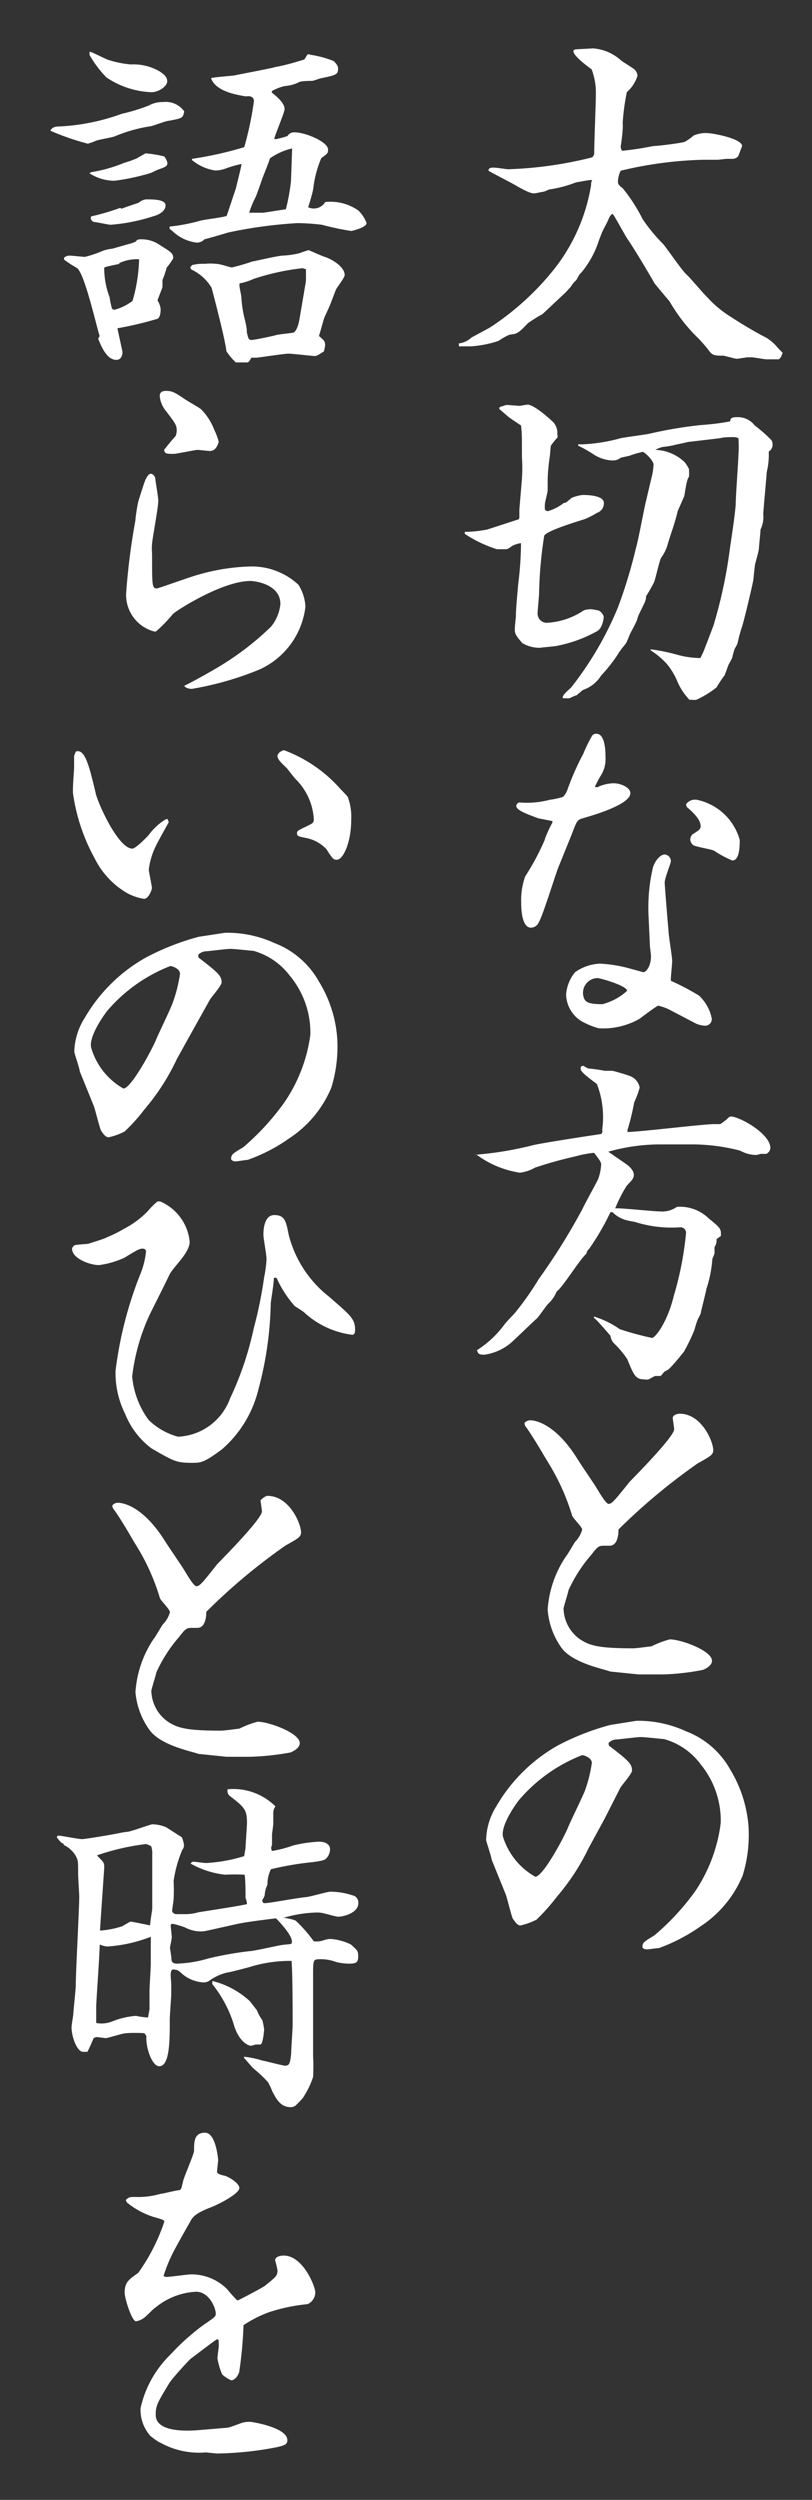 <svg id="レイヤー_1" data-name="レイヤー 1" xmlns="http://www.w3.org/2000/svg" viewBox="0 0 44.48 136.92"><rect x="0" y="0" width="44.48" height="136.92" fill="#333333" stroke="none"/><defs><style>.cls-1{fill:#fff;}</style></defs><path class="cls-1" d="M25.13,18.81a1.19,1.19,0,0,0,.69-.32l1-.54a14.92,14.92,0,0,0,3.44-3.09,10,10,0,0,0,2.12-4.73c0-.1,0-.16.06-.27l-.06,0c-.15,0-.58.09-.83.13a6.63,6.63,0,0,1-1.48.39s-.25.12-.3.12-.42.09-.51.09-.26,0-1-.43c-.23-.14-1.3-.68-1.5-.81,0-.1.05-.17.26-.17s.71.09.83.09a21.39,21.39,0,0,0,4.58-.65.3.3,0,0,0,.12-.27c0-.51.09-2.71.09-3.16a3.61,3.61,0,0,0-.23-1.39c-.09-.07-1-.71-1-1,0-.08.13-.1.17-.1l.9-.05a2.55,2.55,0,0,1,1.54.66c.11.09.64.41.73.49s.17.22.17.35a1.91,1.91,0,0,1-.58.89,11.77,11.77,0,0,0-.23,1.69C34.15,7.12,34,8,34,8.06a.46.46,0,0,0,.08.2A16.92,16.92,0,0,0,35.78,8c.27,0,1.56-.17,1.73-.23A2.86,2.86,0,0,0,38,7.42a1.69,1.69,0,0,1,.75-.13c.28,0,1.9.3,1.9.71,0,0-.19.51-.21.55a.4.4,0,0,1-.34.15l-.32,0-.43.05h-.45l-.36,0A21.38,21.38,0,0,0,34,9.35a1.43,1.43,0,0,0-.15.59c0,.11,0,.17.26.37A9.12,9.12,0,0,1,35.2,12a9.26,9.26,0,0,0,1.13,1.37c.17.19,1,1.41,1.26,1.65s.83.94,1.17,1.28a6,6,0,0,0,1.33,1.09A21.55,21.55,0,0,0,42,18.51a3,3,0,0,1,.45.36,6,6,0,0,0,.42.45c-.08.24-.12.3-.21.36H42c-.13,0-.7-.11-.83-.11h-.2c-.1,0-.51.08-.61.08s-.69-.17-.73-.17c-.41,0-.56,0-.73-.19a7.31,7.31,0,0,0-.81-.92,9.2,9.2,0,0,1-1.41-1.86s-.72-.85-.83-1c-.24-.43-1.13-1.92-1.43-2.35-.15-.2-.71-1.26-.86-1.45-.13.08-.15.12-.3.46-.08.16-.23.43-.3.6l-.15.39a5.23,5.23,0,0,1-1,1.81c-.06,0-.21.35-.26.39a1.49,1.49,0,0,0-.28.34L31,16l-1.3,1.22c-.05,0-.73.43-.79.49-.54.58-.62.58-1,.62a3.56,3.56,0,0,0-.6.34,5.85,5.85,0,0,1-1.53.3l-.64,0,0-.09Z"/><path class="cls-1" d="M28.45,28.36l0-.45.14-1.67c.05-.79,0-1,0-1.28v-.53c0-.39,0-.77-.05-1.13-.25-.16-.68-.45-.75-.52l-.44-.38v-.07a.26.26,0,0,1,.19-.08.58.58,0,0,1,.26-.07l.66.05.43-.07c.38,0,1.32.86,1.45,1a.92.92,0,0,1,.19.64.25.25,0,0,1,0,.17,3.81,3.81,0,0,0-.36.45l-.05.56A10.09,10.09,0,0,0,30,26.28v.58c0,.09-.15.67-.15.73a1.9,1.9,0,0,0,0,.32A.28.28,0,0,0,30,28a2.54,2.54,0,0,0,.88-.45c.13,0,.19-.08.43-.28a2.27,2.27,0,0,1,.6-.16c.19,0,1.17,0,1.17.44a.55.55,0,0,1-.38.54,4.58,4.58,0,0,1-.66.34c-.24.08-2.14.64-2.23.92a22.68,22.68,0,0,0-.28,3.14c0,.15-.08.92-.08,1.09a.5.5,0,0,0,.53.53,4,4,0,0,0,2-.68,1.07,1.07,0,0,1,.39-.06c.13,0,.34.06.4.06a.53.53,0,0,1,.3.34c0,.21-.11.68-.38.81a7.41,7.41,0,0,1-2.27.81l-.87.09a1.81,1.81,0,0,1-.94-.26c-.26-.3-.41-.47-.41-.72s.06-.66.06-.77c0-.39.09-1.31.13-1.77a18.36,18.36,0,0,0,.15-2.21,1.28,1.28,0,0,0-.53.18.64.64,0,0,1-.26.15h-.53a6.85,6.85,0,0,1-1.76-.84s0-.08,0-.11A6.42,6.42,0,0,0,26.7,29l1.72-.56Zm7.24-2.2a3.4,3.4,0,0,0,.11-.71c0-.23-.49-.7-.6-.7a5.15,5.15,0,0,0-.71.21l-.49.11a.67.67,0,0,1-.43.15,2,2,0,0,1-1.08-.35,6.76,6.76,0,0,0-.82-.46v-.07a.47.47,0,0,1,.17,0A9.23,9.23,0,0,0,34,24c.3-.06,1.33-.19,1.6-.25a23,23,0,0,1,2.8-.47A13.36,13.36,0,0,0,40,23.08c0-.17.09-.23.34-.23a1.16,1.16,0,0,1,1,.45,8.3,8.3,0,0,1,.92.81.45.45,0,0,1,.06.25.42.42,0,0,1-.21.37A4,4,0,0,1,42,25.86c0,.11-.19,2.13-.19,2.31a1.54,1.54,0,0,1-.15.83c0,.13-.08.88-.09,1.05s-.19.76-.21.87-.08.71-.09.83c-.08.43-.51,2.23-.62,2.57a7.92,7.92,0,0,0-.25.92,1.58,1.58,0,0,1-.15.28,4,4,0,0,0-.13.46c0,.07-.21.41-.23.47s-.17.48-.2.54a6.27,6.27,0,0,0-.44.66,5.31,5.31,0,0,1-1.11.68.71.71,0,0,1-.2,0l-.17,0a3.37,3.37,0,0,1-.7-1.09,3.81,3.81,0,0,0-.52-.85,4.19,4.19,0,0,0-.91-.77v-.05l.06,0a10.54,10.54,0,0,1,1.43.3,4.7,4.7,0,0,0,1.24.17l.17-.36.19-.49.35-.92A26.19,26.19,0,0,0,40,29.92c.26-1.69.3-2.25.3-2.29,0-.43.15-2.45.15-2.69a6.71,6.71,0,0,0,0-.94.62.62,0,0,0-.28-.06c-.17,0-.53,0-.72.06l-1.78.21c-.17.05-.7.15-.75.17s-.47.09-.55.09a1.29,1.29,0,0,0-.47.17v0a2.42,2.42,0,0,1,1.62.69,2.32,2.32,0,0,1,.22.36,3.1,3.1,0,0,1,0,.43c-.13.1-.22.9-.26,1.06l-.36.82c-.11.53-.41,1.34-.56,1.86a2.16,2.16,0,0,1-.34.68c-.11.19-.32,1.22-.41,1.39s-.34.62-.42.72c0,.26-.07.33-.39,1a1.45,1.45,0,0,0-.08.21c0,.13-.35.73-.41.87s-.19.47-.23.52-.37.45-.41.55a8.6,8.6,0,0,1-.94,1.2,1.89,1.89,0,0,1-1,.79l-.36.3c-.07,0-.28.11-.36.15a1.82,1.82,0,0,1-.33,0l-.06,0c0-.17.13-.27.47-.59a18.47,18.47,0,0,0,2.56-4.38A26.91,26.91,0,0,0,34.84,30c.1-.3.42-2,.51-2.4Z"/><path class="cls-1" d="M30.58,47.52c-.19.49-.85,2.65-1.07,3a.47.47,0,0,1-.42.29c-.54,0-.54-1.15-.54-1.4A3.86,3.86,0,0,1,28.77,48a13.38,13.38,0,0,0,1.07-2c0-.09.3-.75.42-.94l0-.09-.77-.15c-.62-.23-1.21-.44-1.21-.68a.22.22,0,0,1,.17-.19,4.8,4.8,0,0,0,1.68-.15c.11,0,.64-.11.73-.17a1.16,1.16,0,0,0,.21-.34,14.29,14.29,0,0,1,.88-2,7.61,7.61,0,0,1,.49-1,.26.26,0,0,1,.23-.1c.48,0,.5.94.5,1.34a1.67,1.67,0,0,1-.24.92,5,5,0,0,0-.34.64.17.17,0,0,0,.19,0,2.15,2.15,0,0,1,.83-.19c.41,0,.92.24.92.54,0,.64-2.13,1.24-2.62,1.38-.3.09-.32.16-.6.9Zm6.05,7.76a2.84,2.84,0,0,0-.58-.2c-.15.07-.81.56-1,.71a4,4,0,0,1-2.25.53,4.08,4.08,0,0,1-1-.42,1.78,1.78,0,0,1-.79-1.44,2.2,2.2,0,0,1,.49-1.21,2.52,2.52,0,0,1,1.38-.47,7.56,7.56,0,0,1,1.56.25l.8.22c.15,0,.42-.32.42-.88,0-.1-.06-.51-.06-.6l-.07-1.54a9.65,9.65,0,0,1,.24-2.73c.17-.49.47-.7.64-.7a.37.37,0,0,1,.34.36c0,.13-.34.92-.34,1.19,0,.09.15,2,.21,2.63,0,.26.2,1.41.2,1.65s-.09.94-.07,1.09a13.31,13.31,0,0,1,1.54.81,2.36,2.36,0,0,1,.7,1.26.37.37,0,0,1-.32.39,1.43,1.43,0,0,1-.53-.11ZM33,55a3.19,3.19,0,0,0,1.35-.73c0-.28-1.47-.7-1.62-.7a.81.81,0,0,0-.79.9C32,54.85,32.12,55,33,55Zm5.15-11.2A3.09,3.09,0,0,1,40.52,46c0,.34,0,1.13-.41,1.13a5.89,5.89,0,0,1-1-.54c-.17-.08-1-.21-1.13-.3a.41.41,0,0,1-.17-.32.45.45,0,0,1,.12-.27c.35-.22.45-.28.45-.45s-.08-.47-.7-1a.22.22,0,0,1-.09-.21A.59.59,0,0,1,38.12,43.8Z"/><path class="cls-1" d="M26,63.25a18.69,18.69,0,0,0,3.25-.54c.72-.15,2.94-.49,3.69-.6L33,62a1.11,1.11,0,0,1,0-.23,5,5,0,0,0-.3-2.39c-.06-.07-.89-.62-.89-.82s0-.12.13-.19l.27.15a8.46,8.46,0,0,1,.92.13l.41,0c.08,0,1,.28,1,.3a.82.82,0,0,1,.5.62,5.2,5.2,0,0,1-.3.81,13.46,13.46,0,0,1-.37,1.52l0,.1c.64,0,4.14-.43,4.74-.43h.32c.06,0,.28-.19.34-.23s.17-.19.26-.19c.47,0,2.17.94,2.17,1.73a.39.39,0,0,1-.23.32l-.32,0a.78.78,0,0,1-.26.06,1.89,1.89,0,0,1-.85-.24,10.62,10.62,0,0,0-2.5-.34l-1.52,0-.45,0a10.51,10.51,0,0,0-2.75.4l1,.69c.11.08.4.32.4.57s-.19.37-.4.62a7.79,7.79,0,0,0-.62,1.22l.11,0c.38,0,2,.17,2.33.17a1.39,1.39,0,0,0,.94-.25,2.27,2.27,0,0,1,1.75.64c.49.4.66.53.66.79,0,.1,0,.13,0,.17a2.73,2.73,0,0,0-.24.17.63.63,0,0,1-.11.43s0,.28,0,.34-.12.28-.12.34a6.64,6.64,0,0,1-.33,1.63c0,.08-.27,1.13-.29,1.24s0,.08-.13.32-.22.68-.28.79a9.86,9.86,0,0,1-.53,1.08s-.73.92-.9,1l-.17.09s-.17.21-.2.23a2.56,2.56,0,0,1-.27,0c-.07,0-.34.17-.39.19a.66.66,0,0,1-.23,0c-.49,0-.58-.23-.94-1.11a5.32,5.32,0,0,0-.67-.81.73.73,0,0,1-.25-.47s-.66-.77-.81-.9-.09-.08-.09-.15a5,5,0,0,1,1.41.69,16.17,16.17,0,0,0,1.77.48c.15,0,.82-.78,1.2-2.34a17.8,17.8,0,0,0,.66-3.4.3.3,0,0,0-.32-.32,6.67,6.67,0,0,1-2.5-.3,4.47,4.47,0,0,1-.45-.09,1.69,1.69,0,0,1-.76-.44h-.11a13.91,13.91,0,0,1-1.16,2,.47.47,0,0,0-.16.28c-.33.26-1.31,1.86-1.63,2.07a1.85,1.85,0,0,1-.43.64c-.13.11-.55.75-.66.84s-1.05,1-1.26,1.19a2.85,2.85,0,0,1-1.62.79c-.28,0-.34-.06-.39-.25a5.61,5.61,0,0,0,1.46-1.35c.15-.21.44-.49.61-.68a16.3,16.3,0,0,0,1.31-1.86,34.64,34.64,0,0,0,2.41-3.87c.11-.25.73-1.36.84-1.6a2.69,2.69,0,0,0,.17-.79c0-.11,0-.17-.39-.66a6,6,0,0,0-1,.19,23.1,23.1,0,0,0-2.23.62,2.17,2.17,0,0,1-.83.28,5.31,5.31,0,0,1-2.39-1Z"/><path class="cls-1" d="M33.42,91.55c-.3-.13-2-.43-2.65-1.28A4.14,4.14,0,0,1,30,88.16a5.89,5.89,0,0,1,1-2.91c.1-.11.42-.69.51-.81a1.5,1.5,0,0,0,.38-.66c0-.15-.51-.63-.55-.77a12.23,12.23,0,0,0-1.37-3c-.4-.67-.68-1.16-1.09-1.76-.13-.17-.13-.17-.15-.31a.41.41,0,0,1,.32-.15c.37,0,1.44.3,2.55,2.07.15.25.85,1.28,1,1.51s.57,1,.74,1,.32-.17,1.14-1.2c.08-.09,2.45-2.46,2.45-2.89,0-.06-.08-.59-.08-.61,0-.17.25-.24.38-.24,1.2,0,1.84,1.52,1.84,2,0,.25-.17.34-.85.72a33.25,33.25,0,0,0-4.34,3.62c0,.34-.07.89-.49.89-.07,0-.22,0-.32,0-.28,0-.34.06-.69.51a8,8,0,0,0-1.24,1.93c0,.08-.27.92-.27,1a2.12,2.12,0,0,0,.91,1.69c.52.34,1,.49,2.91.49.17,0,.81-.09,1-.11a5.2,5.2,0,0,1,1-.38c.62,0,2.31.62,2.31,1.17,0,.26-.32.43-.49.5a13.11,13.11,0,0,1-2.22.25c-.24,0-1.1,0-1.31,0Z"/><path class="cls-1" d="M33.12,99.61l-.87,1.6a12.16,12.16,0,0,1-1.69,2.61c-.08.1-.42.53-.49.6a9.42,9.42,0,0,1-.68.72,3.67,3.67,0,0,1-.88.32c-.19,0-.34-.27-.41-.36s-.32-1.15-.4-1.35l-.77-1.9c0-.13-.3-1-.3-1.07a3.61,3.61,0,0,1,.56-1.85,9,9,0,0,1,3.35-3.32,13.78,13.78,0,0,1,2.88-1.13l1.44-.23a6.23,6.23,0,0,1,2.71.57A4.67,4.67,0,0,1,40,96.92a7,7,0,0,1,1,3.09,7.52,7.52,0,0,1-.32,2.72,6.16,6.16,0,0,1-2.31,2.78,9.68,9.68,0,0,1-2.28,1.19c-.11,0-.56.07-.67.07a.28.28,0,0,1-.23-.11c0-.26.07-.3.66-.66a13.41,13.41,0,0,0,2.25-2.44,8.62,8.62,0,0,0,1.38-3.71,4.86,4.86,0,0,0-1.11-3.23,3.71,3.71,0,0,0-2-1.37c-.06,0-1.06-.11-1.26-.11s-1.08.11-1.3.13a.63.63,0,0,0-.47.19c0,.11,0,.17.11.22,1,.77,1.17.94,1.17,1.3,0,.17-.6.84-.64.94Zm-3.8,3.18c.43,0,1.6-2.2,1.8-2.71.13-.32.83-1.75.92-2a7.68,7.68,0,0,0,.38-1.52c0-.3-.45-.43-.53-.43a8.68,8.68,0,0,0-3.46,2.46c-.28.36-1,1.43-.88,2A3.81,3.81,0,0,0,29.32,102.79Z"/><path class="cls-1" d="M3.17,6.93a11.55,11.55,0,0,0,3.51-.7,9.76,9.76,0,0,0,1.47-.45,1.53,1.53,0,0,1,.79-.19,1.23,1.23,0,0,1,1.15.51c-.06.38-.14.38-.81.51-.17,0-.83.26-1,.3a8.22,8.22,0,0,0-2,.56c-.15.06-.83.17-1,.23a3.45,3.45,0,0,1-.47.17,13.72,13.72,0,0,1-2.05-.71C2.83,7,3,6.93,3.17,6.93ZM7,13.38a2.08,2.08,0,0,0,.44-.15.23.23,0,0,1,.2-.12,1.79,1.79,0,0,1,1.19.36c.56.34.66.42.66.68a4.08,4.08,0,0,1-.36.51s-.06.22-.08.26a2.86,2.86,0,0,1-.15.41c0,.06,0,.32,0,.38s-.25.64-.27.75a1.09,1.09,0,0,1,.17.47c0,.08,0,.43-.17.53a19.42,19.42,0,0,1-2.2.52s.28,1.28.28,1.3,0,.43-.33.43-.66-.26-1-1.16l.08-.15C5.31,18,4.65,15,4.22,14.68a6.31,6.31,0,0,1-.71-.46s0,0,0-.11A.49.49,0,0,1,3.79,14c.13,0,.79.07.86.07a6.1,6.1,0,0,0,1-.34,2.4,2.4,0,0,1,.51-.11ZM6,3.3a5.37,5.37,0,0,0,1.18.23,2.83,2.83,0,0,1,1.58.39c.13.1.4.25.4.53s-.47.6-.87.6a4.73,4.73,0,0,1-2.46-.81A6,6,0,0,1,4.9,3a.42.42,0,0,0,0-.17C5.12,2.87,5.8,3.26,6,3.3Zm-1,6.13a8,8,0,0,0,1.8-.51,6,6,0,0,0,.68-.24l.49-.28A6,6,0,0,1,9,8.57a.92.92,0,0,1,.17.35c0,.19-.11.23-.54.38l-.36.17a12,12,0,0,1-2,.43A2.53,2.53,0,0,1,4.9,9.49Zm1.67,2c.13-.06.88-.31.92-.32A.75.75,0,0,1,8,10.92c.39,0,1.07,0,1.07.33s-.41.53-.66.59a9.93,9.93,0,0,1-2.35.47c-.11,0-.75-.14-.88-.15S4.92,12,5,11.85A12.44,12.44,0,0,0,6.57,11.39Zm-.08,3c-.13.06-.77.15-.88.23A4.45,4.45,0,0,0,6,16.27a5.2,5.2,0,0,0,.13.62.19.19,0,0,0,.13.08,2.81,2.81,0,0,0,1-.49,8.86,8.86,0,0,0,.36-2.28A2.28,2.28,0,0,0,6.49,14.43Zm6.34-4.14c.09-.41.28-1.1.3-1.31a6.55,6.55,0,0,0-.79.22,1.81,1.81,0,0,1-.64.14,2.6,2.6,0,0,1-1.28-.57l0-.07a19.82,19.82,0,0,0,2.86-.64,18,18,0,0,0,.53-2.52c0-.25-.23-.3-.44-.26-.45-.08-1.65-.25-1.91-1,.2-.06,1.11-.12,1.29-.15.36-.08,2-.38,2.28-.47.09,0,.77-.17.9-.21l.64-.19A3,3,0,0,0,16.83,3,.15.15,0,0,1,17,3a5.64,5.64,0,0,1,1.27.34s.25.21.25.4c0,.35-.09.37-1,.56a3.84,3.84,0,0,1-.41.13c-.13,0-.66,0-.75.08a2,2,0,0,1-.74.2,2.57,2.57,0,0,0-.73.28l0,.08c.21.17.7.56.7.9,0,.19-.51,1.37-.57,1.64a.3.3,0,0,0,.15,0,4.53,4.53,0,0,0,.58-.16.41.41,0,0,1,.4-.2c.58,0,1.82.52,1.82.94,0,.19,0,.2-.37.47a6.06,6.06,0,0,0-.43,1.58c0,.19-.25,1-.29,1.11a.68.68,0,0,0,.29.07.73.73,0,0,0,.65-.36h.06a2.65,2.65,0,0,1,1.75.47,1.84,1.84,0,0,1,.45.69c0,.23-.77.43-.85.43a15.49,15.49,0,0,1-1.6-.34,11.88,11.88,0,0,0-1.33-.09,24.92,24.92,0,0,0-3.78.51c-.21.06-1.13.34-1.31.37a.6.6,0,0,1-.42.19,2.31,2.31,0,0,1-1.35-.64s-.15-.11-.15-.13,0-.07,0-.11A9.92,9.92,0,0,0,11,12.08c.22-.06,1.24-.17,1.42-.26Zm-2.41,4.23a2.37,2.37,0,0,1,.7-.07,2.93,2.93,0,0,1,.6,0c.25,0,.68.17.88.2a11.67,11.67,0,0,0,1.13-.33C14,14.3,15.24,14,15.5,14a4.92,4.92,0,0,0,.9-.13,5.08,5.08,0,0,1,.51-.17s.68.3.85.36c.43.13,1.12.56,1.12,1,0,.15-.39.64-.45.75s-.32.83-.37.94-.25.55-.29.64-.28,1-.3,1,.23.21.27.26a.44.44,0,0,1,.07.25,1.66,1.66,0,0,1-.07.35c-.14.08-.36.25-.49.25s-1.22-.13-1.45-.13-1.65.22-1.75.22-.24,0-.28,0c-.13.23-.15.26-.26.26l-.59,0a3.14,3.14,0,0,1-.52-.62c-.06-.63-.72-3.14-.81-3.47a2.56,2.56,0,0,0-1.11-1l-.06-.11,0,0Zm6.24.87c0-.09,0-.49,0-.64a1,1,0,0,0-.19-.06,13,13,0,0,0-2.69.59,3.13,3.13,0,0,1-.75.24c-.06.11.09.64.09.73a6.34,6.34,0,0,0,.17,1.17,5.58,5.58,0,0,1,.13.64,1.23,1.23,0,0,0,0,.13c.08.36.1.43.26.43s1.11-.2,1.32-.26.88-.11,1-.15c.25-.21.3-.73.36-1.05ZM16,8.23l0-.1a3.42,3.42,0,0,0-1.22.55c0,.09-.38,1-.44,1.18s-.28.81-.33.92a5,5,0,0,0-.36.87c.09,0,.75,0,.79,0l1.22-.19a11.26,11.26,0,0,0,.28-1.54Z"/><path class="cls-1" d="M10.1,37.55c.08,0,1.49-.79,1.75-.95a15.56,15.56,0,0,0,3-2.28,2.33,2.33,0,0,0,.51-1.24c0-1.09-1.41-1.26-1.64-1.26-1.52,0-4,1.58-4.25,1.81a7.63,7.63,0,0,1-.92.95.2.2,0,0,1-.13,0,2.07,2.07,0,0,1-1.5-2.22,36.32,36.32,0,0,1,.5-3.87c0-.17.12-.92.17-1.07s.32-1.05.4-1.19.15-.28.28-.28.24.19.24.28.16,1,.16,1.19c0,.38-.31,2-.34,2.35s0,.43,0,.64c0,1.65,0,1.82.26,1.82.08,0,1.9-.66,2.26-.75a11.29,11.29,0,0,1,2.76-.45,3.75,3.75,0,0,1,2.74,1,2.46,2.46,0,0,1,.38,1.21,4.33,4.33,0,0,1-2.54,3.44,17.25,17.25,0,0,1-3.68,1.05.66.66,0,0,1-.38-.11Zm-1-16.14c.34,0,.49.09,1.05.47.13.09.77.45.87.54a3.33,3.33,0,0,1,.73,1.15,3.44,3.44,0,0,1,.23.62s-.1.51-.47.51c-.12,0-.61-.06-.7-.06s-1.18.22-1.28.22c-.39,0-.51,0-.54-.22.2-.26.5-.62.64-.77a1,1,0,0,0,.05-.3c0-.27-.05-.36-.66-1.15a1.53,1.53,0,0,1-.26-.64C8.73,21.59,8.77,21.41,9.09,21.41Z"/><path class="cls-1" d="M9.16,44.85a.39.39,0,0,1,.08.19s-.6,1.07-.7,1.29a4,4,0,0,0-.39,1.3c0,.11.17.87.17,1s-.19.6-.43.6a2.79,2.79,0,0,1-1.13-.44A4.53,4.53,0,0,1,5.18,47,10.33,10.33,0,0,1,4,43.46a3.24,3.24,0,0,1,0-.38c0-.17.06-.92.06-1.07l0-.6a1.3,1.3,0,0,1,.1-.25c.48-.15.71.7,1.09,2.32.15.6,1.24,3,2,3,.17,0,.75-.58.9-.75a3.29,3.29,0,0,1,.9-.84Zm9.44-1.69c.08.09.4.41.45.49a3.11,3.11,0,0,1,.19,1.22c0,1.3-.45,2.22-.79,2.22-.15,0-.21,0-.56-.57a2.06,2.06,0,0,0-1.11-.62c-.45-.09-.51-.11-.51-.26s.06-.15.58-.41c.29-.14.34-.17.34-.38a3.36,3.36,0,0,0-1-2.18c-.13-.15-.41-.51-.48-.6-.32-.3-.51-.49-.51-.66s.26-.32.36-.32A7.69,7.69,0,0,1,18.6,43.16Z"/><path class="cls-1" d="M10.55,56.45,9.69,58A12.22,12.22,0,0,1,8,60.66c-.08.09-.41.52-.49.6a9.24,9.24,0,0,1-.68.71,3.41,3.41,0,0,1-.88.32c-.19,0-.34-.26-.41-.36s-.32-1.14-.4-1.35l-.77-1.9c0-.13-.3-1-.3-1.07a3.59,3.59,0,0,1,.56-1.84A8.92,8.92,0,0,1,8,52.44a13.78,13.78,0,0,1,2.88-1.13l1.44-.22a6.19,6.19,0,0,1,2.71.56,4.73,4.73,0,0,1,2.44,2.11,6.85,6.85,0,0,1,1,3.08,7.6,7.6,0,0,1-.32,2.73,6.16,6.16,0,0,1-2.31,2.78,9.21,9.21,0,0,1-2.28,1.18c-.11,0-.56.08-.67.08a.28.28,0,0,1-.23-.11c0-.27.07-.31.66-.66a13.63,13.63,0,0,0,2.25-2.45A8.58,8.58,0,0,0,17,56.69a4.86,4.86,0,0,0-1.11-3.23,3.78,3.78,0,0,0-2-1.38c-.06,0-1.06-.11-1.26-.11s-1.07.11-1.3.13a.67.67,0,0,0-.47.19c0,.11,0,.17.11.23,1,.77,1.17.94,1.17,1.29,0,.17-.6.85-.64.94ZM6.76,59.62c.43,0,1.6-2.2,1.8-2.7.13-.32.83-1.75.92-2.05a7.77,7.77,0,0,0,.38-1.53c0-.3-.45-.43-.53-.43a8.68,8.68,0,0,0-3.46,2.46c-.28.36-1,1.43-.88,2A3.78,3.78,0,0,0,6.76,59.62Z"/><path class="cls-1" d="M8.24,71.92a11,11,0,0,0-1,3.48,4.75,4.75,0,0,0,.9,2.37,3.67,3.67,0,0,0,1.61.92A3.18,3.18,0,0,0,12.6,76.6a17.52,17.52,0,0,0,1.3-3.85,22.81,22.81,0,0,0,.57-2.8,6.11,6.11,0,0,0,.13-1c0-.22-.17-1.13-.17-1.31s0-1.09.6-1.09.64.39.79,1.1A6.24,6.24,0,0,0,18,71c1.15,1,1.45,1.22,1.45,1.81,0,.17,0,.24-.13.3a4.75,4.75,0,0,1-2.65-1.22c-.08-.08-.47-.31-.53-.36a6.17,6.17,0,0,1-.94-1.43A.13.13,0,0,0,15,70c0,.38-.18,1.32-.17,1.43a19.4,19.4,0,0,1-.67,4.65,6.33,6.33,0,0,1-2,3.3c-1,.74-1.15.74-1.66.74-.86,0-1-.1-2.2-.79a4.37,4.37,0,0,1-1.44-1.88,5,5,0,0,1-.53-2.37,21.23,21.23,0,0,1,1.34-5.25A4.55,4.55,0,0,0,8,68.54a.16.16,0,0,0-.17-.15c-.15,0-.22,0-1,.49a4.87,4.87,0,0,1-1.4.41c-.54,0-1.48-.38-1.48-.88,0-.1.06-.13.11-.19s.75-.08.79-.1.92-.28,1-.35a6.41,6.41,0,0,0,.91-.45,5,5,0,0,0,1.35-1,4.09,4.09,0,0,1,.51-.51.43.43,0,0,1,.17,0A2.69,2.69,0,0,1,10.39,68c0,.6-.77,1.26-1.08,1.76L9,70.4Z"/><path class="cls-1" d="M10.86,96.06c-.31-.13-2-.43-2.65-1.28a4.14,4.14,0,0,1-.79-2.1,5.93,5.93,0,0,1,1-2.92c.1-.11.42-.69.51-.8a1.5,1.5,0,0,0,.38-.66c0-.15-.51-.64-.55-.77a11.9,11.9,0,0,0-1.37-3c-.4-.68-.68-1.17-1.09-1.77-.13-.17-.13-.17-.15-.3a.38.38,0,0,1,.32-.15c.37,0,1.44.3,2.55,2.07.15.24.85,1.27,1,1.5s.57,1,.74,1,.32-.17,1.14-1.21c.08-.09,2.45-2.46,2.45-2.89,0-.06-.08-.58-.08-.6s.25-.25.38-.25c1.2,0,1.84,1.52,1.84,2,0,.25-.17.34-.85.72a32.47,32.47,0,0,0-4.34,3.63c0,.33-.07.88-.49.88-.07,0-.22,0-.32,0-.28,0-.34.06-.69.51a7.91,7.91,0,0,0-1.24,1.94c0,.07-.27.92-.27,1a2.12,2.12,0,0,0,.91,1.69c.52.34,1,.49,2.91.49.17,0,.81-.09,1-.11a5.2,5.2,0,0,1,1-.38c.62,0,2.31.62,2.31,1.17,0,.26-.32.43-.49.51a14.24,14.24,0,0,1-2.22.24c-.24,0-1.1,0-1.31,0Z"/><path class="cls-1" d="M10.44,102.06c.1-.09.1-.09.17-.09s.58.07.68.07a8.49,8.49,0,0,0,2.09-.38c0-.07.07-.39.07-.47s.08-1.22.08-1.33c0-.75-.14-.87-.91-1.47a.36.36,0,0,1-.15-.39,3.27,3.27,0,0,1,2.62.94v0a.56.56,0,0,0-.12.37c0,.1,0,.49,0,.58s-.07.55-.07.59v.58a.32.32,0,0,0,0,.32,6.35,6.35,0,0,0,1.15-.3,7.43,7.43,0,0,1,1.43-.21c.28,0,.6.11.6.42a.78.78,0,0,1-.08.32h0c-.17.29-.25.29-.87.38a16.63,16.63,0,0,0-2.29.39,1.88,1.88,0,0,0-.19.85,1.45,1.45,0,0,0-.15.58,1,1,0,0,1-.13.25c0,.09,0,.11.07.17s1.51-.23,2.28-.32c.22,0,1.18-.3,1.39-.3a4,4,0,0,1,1.32.24.42.42,0,0,1,.2.38c0,.56-.84.75-1.11.75-.11,0-.62-.15-.73-.17a1.4,1.4,0,0,0-.43-.06,7,7,0,0,0-1.83.29,2.56,2.56,0,0,1,.66.15,7.65,7.65,0,0,1,1,1.14,1.26,1.26,0,0,0,.57-.07,1.1,1.1,0,0,1,.37-.06,3,3,0,0,1,1.09.3c.38.34.4.36.4.68s-.14.37-.49.37a3,3,0,0,1-.72-.09,2.33,2.33,0,0,0-.94-.15c-.32,0-.32.09-.32.88,0,.08,0,1.58,0,1.86l0,.83,0,1.73a10.42,10.42,0,0,1,0,1.15,4.82,4.82,0,0,1-.57,1.16,5.58,5.58,0,0,1-.41.42.48.48,0,0,1-.26.07c-.55,0-.79-.47-1-.88a3.68,3.68,0,0,0-.23-.49,7.65,7.65,0,0,0-.75-.71c-.11-.08-.47-.53-.56-.61v-.07a4.87,4.87,0,0,1,1,.21c.08,0,1.13.28,1.24.28.27,0,.28-.17.34-.66,0-.3.08-1.28.08-1.6,0-.66,0-2.87-.06-3.48l-.06,0a7.44,7.44,0,0,0-2.25.34c-.68.18-1.06.28-1.23.3a2.82,2.82,0,0,0-1,.47.6.6,0,0,1-.26.07,2,2,0,0,1-1.17-.45c-.23-.21-.24-.23-.49-.26s-.13.56-.13.82c0,.1,0,.49,0,.57s-.08,1.13-.08,1.33c0,1.19,0,2.58-.58,2.58-.38,0-.75-1-.7-1.66l-.11-.15a7.4,7.4,0,0,0-1,0c-.18,0-1,.27-1.12.27l-.49-.06a.58.58,0,0,0-.17.06c-.13.3-.17.41-.34.75l-.25,0c-.3,0-.62-.78-.62-1.35,0-.13.1-.66.1-.77s.13-1.32.13-1.49c0-.77.19-4.19.19-4.88,0-.19-.06-1.07-.06-1.24,0-.72,0-.75-.13-1a1.49,1.49,0,0,0-.66-.6l0-.06c-.15-.06-.16-.09-.37-.34,0-.07,0-.11.11-.11s1.07.19,1.26.19,1.56-.23,2-.32a4.59,4.59,0,0,1,.48-.08c.17,0,1.28-.41,1.36-.41a1.91,1.91,0,0,1,.79.17l.84.54a1.44,1.44,0,0,1,.12.45.47.47,0,0,1-.1.25,6.91,6.91,0,0,0-.47,1.69,10,10,0,0,1,0,1c0,.09-.08.54-.08.64s.13.18.23.18l.47,0a2.6,2.6,0,0,0,.73-.1c.41-.07,2.29-.35,2.67-.45a1.11,1.11,0,0,0-.08-.34c0-.26,0-1-.05-1.27a9.38,9.38,0,0,0-1.06,0,4.92,4.92,0,0,1-1.88-.6ZM5.27,110.8a1.58,1.58,0,0,0,.94-.11,4.39,4.39,0,0,1,1.24-.28,3.87,3.87,0,0,0,.66.09l.08-.45c0-.23,0-.3,0-1,0-.22.07-1.27.07-1.5s0-.77,0-.9,0-.3,0-.36a1.58,1.58,0,0,0,0-.21,8,8,0,0,1-2.35.53.93.93,0,0,1-.39-.09l-.06,0c0,.53-.19,3.09-.19,3.39v.79Zm.44-8.53c0,.09-.23,3.29-.23,3.47a4.89,4.89,0,0,0,1.22-.24c.36-.21.42-.25.47-.25s1,.19,1.05.21c0-.17.12-.84.12-.94v-1.65c0-.21,0-1.15,0-1.34a1.07,1.07,0,0,0-.06-.41A1.13,1.13,0,0,0,8,101a12.84,12.84,0,0,0-2.69.62C5.67,102,5.71,102,5.71,102.27Zm7.53,3.06c-.09,0-2,.45-2.1.45a1.85,1.85,0,0,1-1-.21,5.28,5.28,0,0,0-.66-.2c-.13,0-.13.07-.13.11s.06.53.06.62-.1.56-.1.58.08.49.08.59,0,.28.3.28a6.65,6.65,0,0,0,1.71-.28,18.94,18.94,0,0,1,2.24-.4c.24,0,1.52-.3,1.8-.34.49-.07.55,0,.55-.19,0-.41-.87-1.27-.87-1.27C14.82,105.1,13.51,105.27,13.24,105.33Zm.83,4.77a2.66,2.66,0,0,0,.3.55,3.84,3.84,0,0,1,.1.51s-.06.82-.21.82l-.26,0s-.23.07-.27.07-.64-.13-.94-1.22a6.71,6.71,0,0,0-1.16-2.16s0-.06,0-.17a4.67,4.67,0,0,1,2.06,1.11Z"/><path class="cls-1" d="M6.89,120.5c.17-.17.23-.17.51-.17a4.45,4.45,0,0,0,1.39-.17c.11,0,.84-.19,1-.2s.15-.15.24-.49c0-.12.6-1.49.6-1.66,0-.49,0-1,.6-1s.72,1.45.72,1.5-.06.55-.06.62,0,.14.38.23c.13,0,.84.38.84.68s-1.05.86-1.59,1.07c-.89.34-1,.58-1.11.79-.25.43-.64,1.13-.87,1.56a8.41,8.41,0,0,0-.58,1.39.2.2,0,0,0,.15.06c.21,0,1.17-.14,1.35-.14a2.75,2.75,0,0,1,2,.83A7.63,7.63,0,0,0,13,126c.06,0,1.43-.73,1.52-.81.6-.49.68-.54.68-.84a4.43,4.43,0,0,0-.13-.55c0-.13.15-.26.47-.26,1.07,0,1.73,1.71,1.73,2a.71.71,0,0,1-.42.66,9.76,9.76,0,0,0-2.14.45,6.74,6.74,0,0,0-1.37.7,22.68,22.68,0,0,1-.23,2.52c0,.11-.19.5-.45.5a1.89,1.89,0,0,1-.49-.32,4,4,0,0,1-.26-.88c0-.07.06-.52.07-.6s0-.26,0-.4l-.08-.05c-.06,0-1.35,1-1.43,1.05s-1.07,1.13-1.2,1.36c-.66,1.1-.74,1.22-.74,1.74,0,.87,1.43.91,2.35.83l1.56-.13c.12,0,.64-.21.76-.25a1.31,1.31,0,0,1,.54-.07c.06,0,2,.3,2,1,0,.22-.11.28-.6.39a18.26,18.26,0,0,1-3.27.34l-.6-.06a4.35,4.35,0,0,1-2.5-.54c-.06,0-.45-.29-.53-.36a2.15,2.15,0,0,1-.54-1.52,5.83,5.83,0,0,1,1.62-2.92,12.36,12.36,0,0,1,1.84-1.65c.6-.41.66-.45.66-.6,0-.32-.36-1.21-1.08-1.21a3.81,3.81,0,0,0-2.23.87c-.12.07-.53.51-.62.56a1,1,0,0,1-.44.19c-.22,0-.62-1.22-.62-1.58,0-.56.23-.71.74-1.07A10.53,10.53,0,0,0,9,121.69c0-.1-.08-.12-.6-.27a4.41,4.41,0,0,1-1.45-.79Z"/></svg>